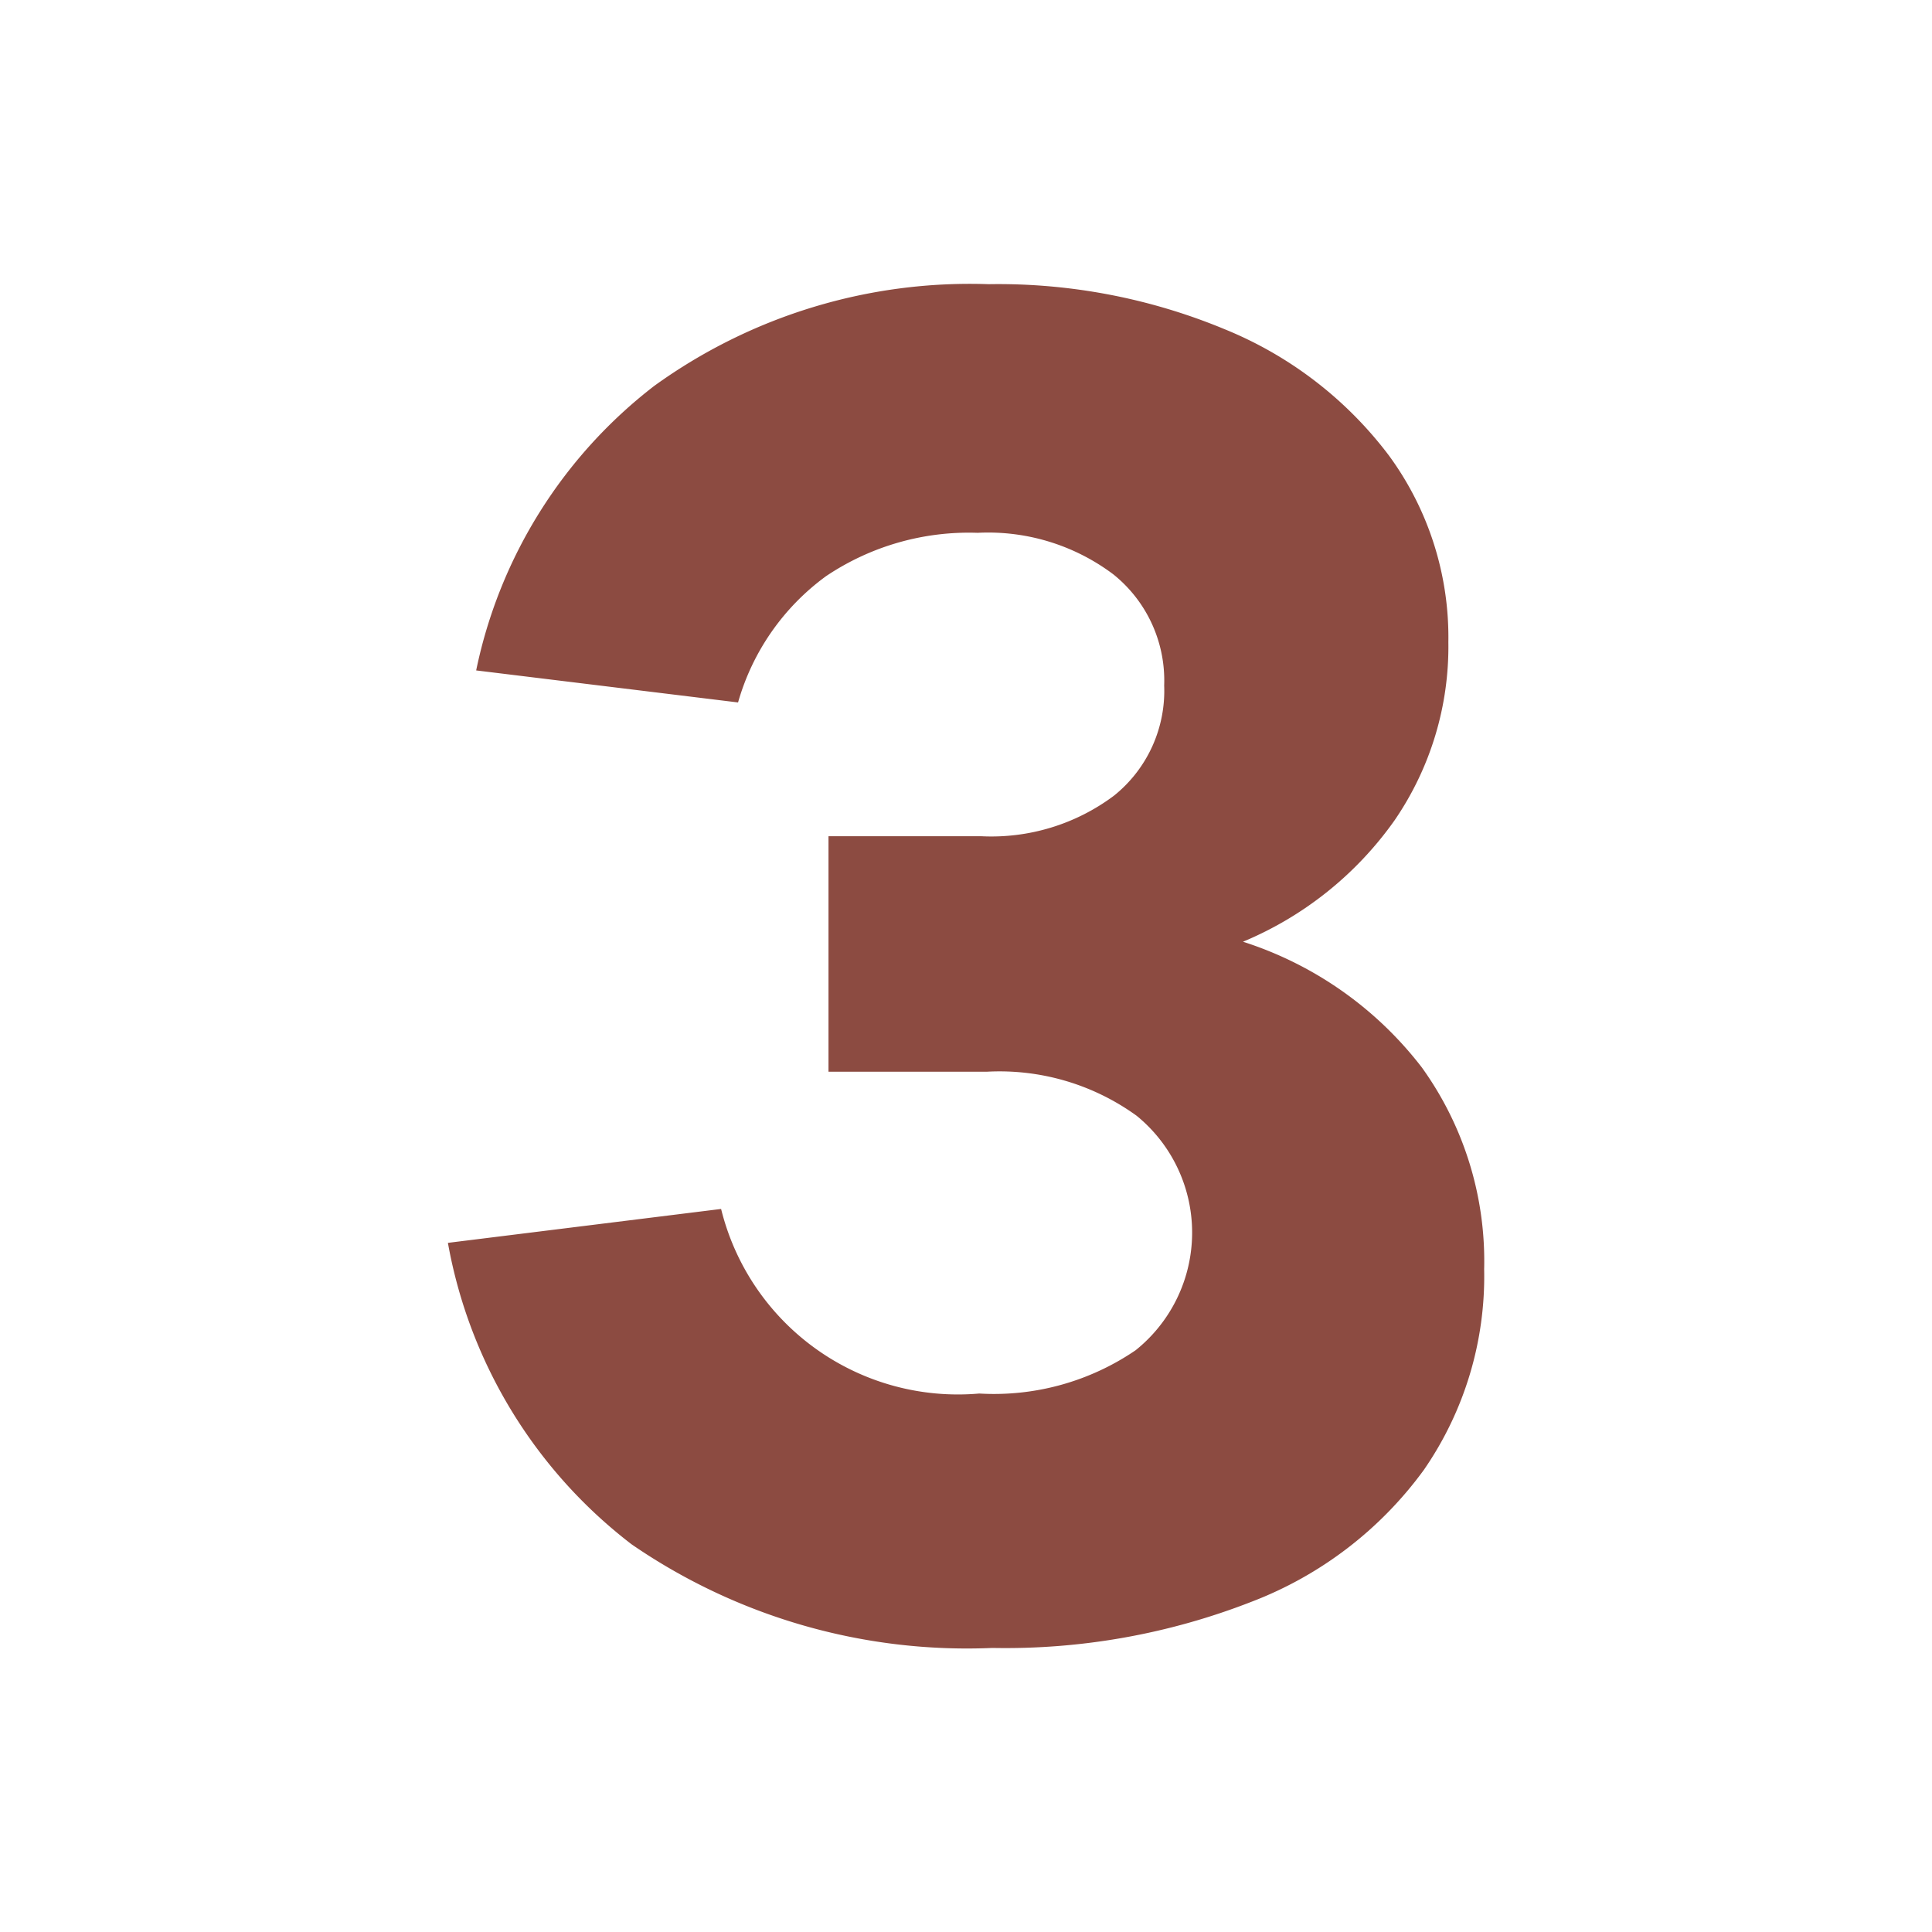 <svg xmlns="http://www.w3.org/2000/svg" width="30.763" height="30.763"><defs><clipPath id="a"><path fill="none" d="M0 0h30.763v30.763H0z"/></clipPath></defs><path fill="#fff" d="M0 0h30.763v30.763H0z"/><g clip-path="url(#a)"><path d="M22.642 17a5.277 5.277 0 01.99 3.21 5.419 5.419 0 01-.96 3.195 6.079 6.079 0 01-2.745 2.1 10.769 10.769 0 01-4.125.735 9.422 9.422 0 01-5.745-1.65 7.773 7.773 0 01-2.925-4.8l4.35-.54a3.884 3.884 0 004.11 2.939 4 4 0 002.49-.689 2.4 2.4 0 00.015-3.735 3.722 3.722 0 00-2.385-.7h-2.52v-3.75h2.43a3.258 3.258 0 002.115-.645 2.14 2.14 0 00.8-1.755 2.166 2.166 0 00-.81-1.77 3.316 3.316 0 00-2.16-.661 4.074 4.074 0 00-2.415.691 3.762 3.762 0 00-1.4 2.01l-4.17-.51a7.679 7.679 0 012.835-4.53 8.58 8.58 0 015.325-1.62 9.4 9.4 0 013.765.72 6.2 6.2 0 012.61 2.01 4.894 4.894 0 01.945 2.97 4.886 4.886 0 01-.855 2.835 5.588 5.588 0 01-2.415 1.935A5.831 5.831 0 0122.642 17" fill="#8c4b41"/></g></svg>